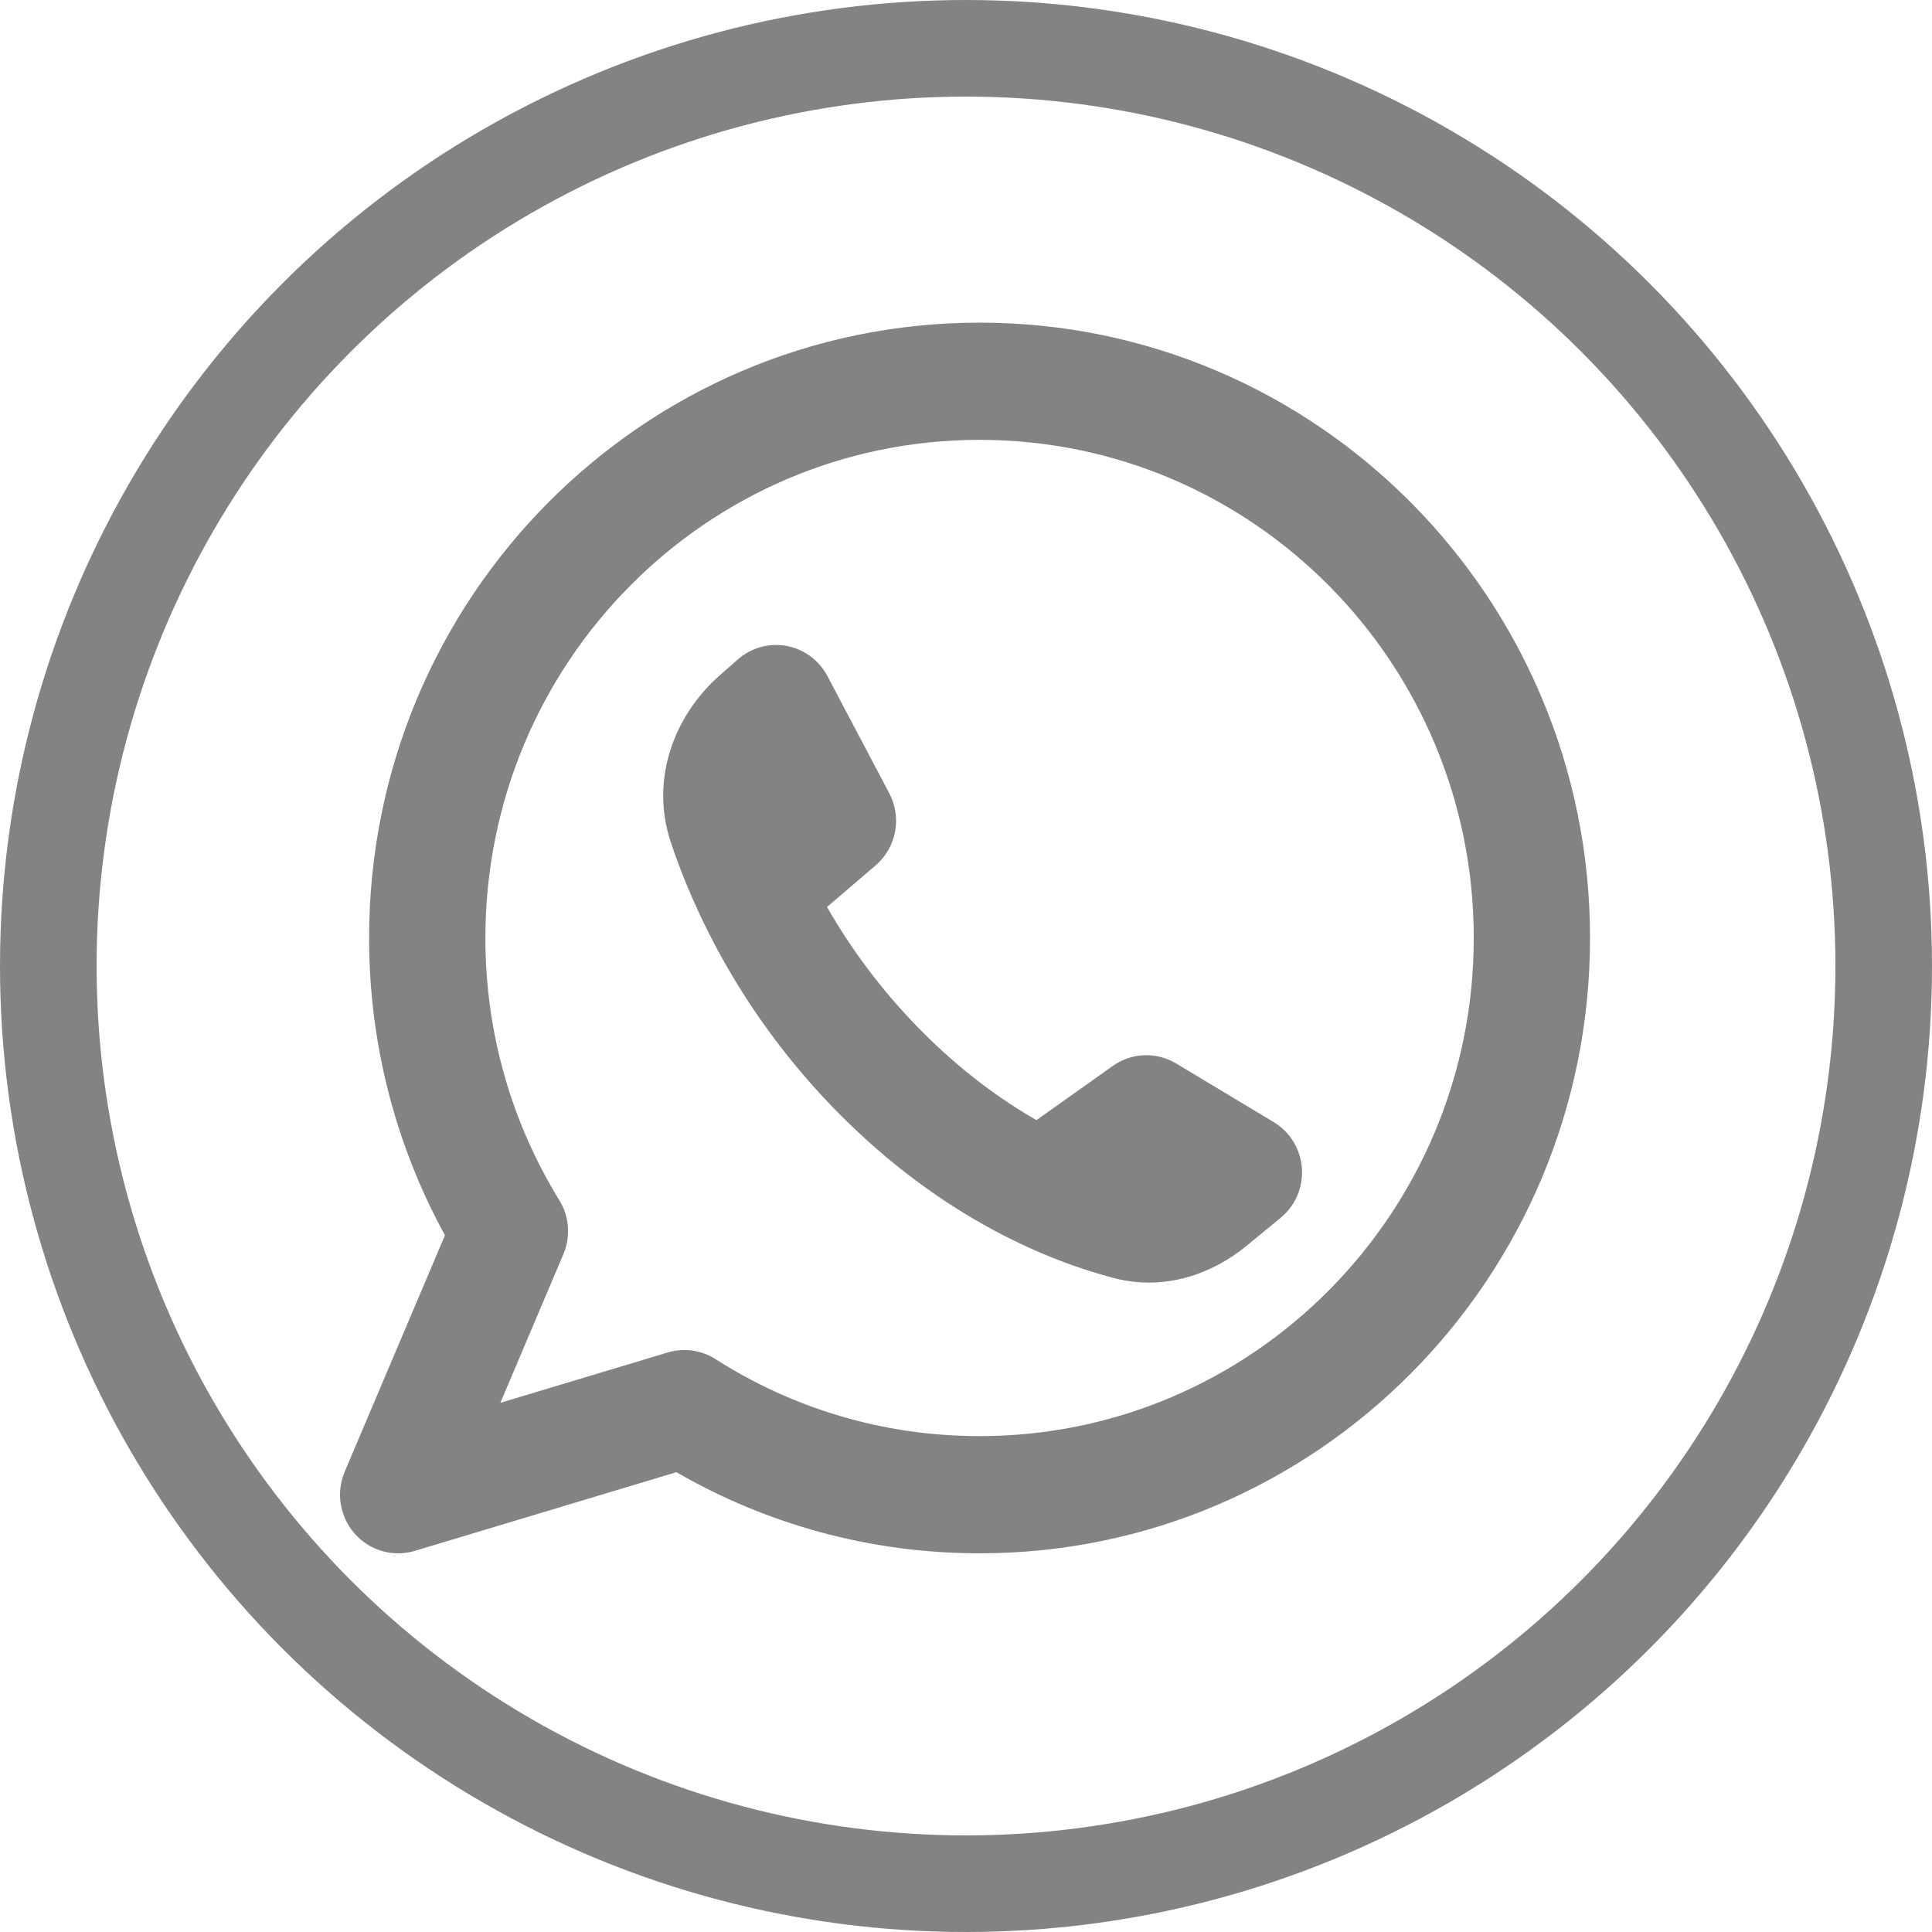 <svg width="1000" height="1000" viewBox="0 0 1000 1000" fill="none" xmlns="http://www.w3.org/2000/svg">
<circle cx="500" cy="500" r="475" stroke="#838383" stroke-width="50"/>
<path fill-rule="evenodd" clip-rule="evenodd" d="M251.233 485.499C251.233 343.102 365.755 227.667 507.023 227.667C648.292 227.667 762.814 343.102 762.814 485.499C762.814 627.896 648.292 743.332 507.023 743.332C456.702 743.332 409.861 728.718 370.34 703.477C362.985 698.782 353.973 697.526 345.63 700.034L258.987 726.1L291.609 649.156C295.465 640.062 294.681 629.646 289.507 621.244C265.247 581.838 251.233 535.364 251.233 485.499ZM507.023 167C332.515 167 191.047 309.597 191.047 485.499C191.047 541.255 205.285 593.738 230.307 639.371L178.422 761.744C173.835 772.564 175.868 785.08 183.638 793.858C191.409 802.64 203.515 806.098 214.699 802.731L350.101 762.002C396.355 788.726 449.958 803.999 507.023 803.999C681.533 803.999 823 661.402 823 485.499C823 309.597 681.533 167 507.023 167ZM576.012 551.699L536.463 579.778C517.941 569.143 497.463 554.298 476.921 533.593C455.567 512.068 439.736 489.846 428.063 469.462L453.196 447.959C463.981 438.731 466.933 423.174 460.289 410.585L428.265 349.918C423.953 341.749 416.177 336.011 407.149 334.335C398.121 332.659 388.827 335.228 381.911 341.313L372.416 349.665C349.584 369.752 336.08 402.759 347.272 436.18C358.875 470.827 383.637 525.357 434.364 576.49C488.94 631.502 544.378 653.166 576.797 661.581C602.918 668.357 627.636 659.273 645.054 644.967L662.854 630.347C670.468 624.095 674.575 614.488 673.859 604.615C673.14 594.742 667.687 585.842 659.249 580.773L608.744 550.44C598.542 544.316 585.723 544.807 576.012 551.699Z" fill="#838383"/>
</svg>
